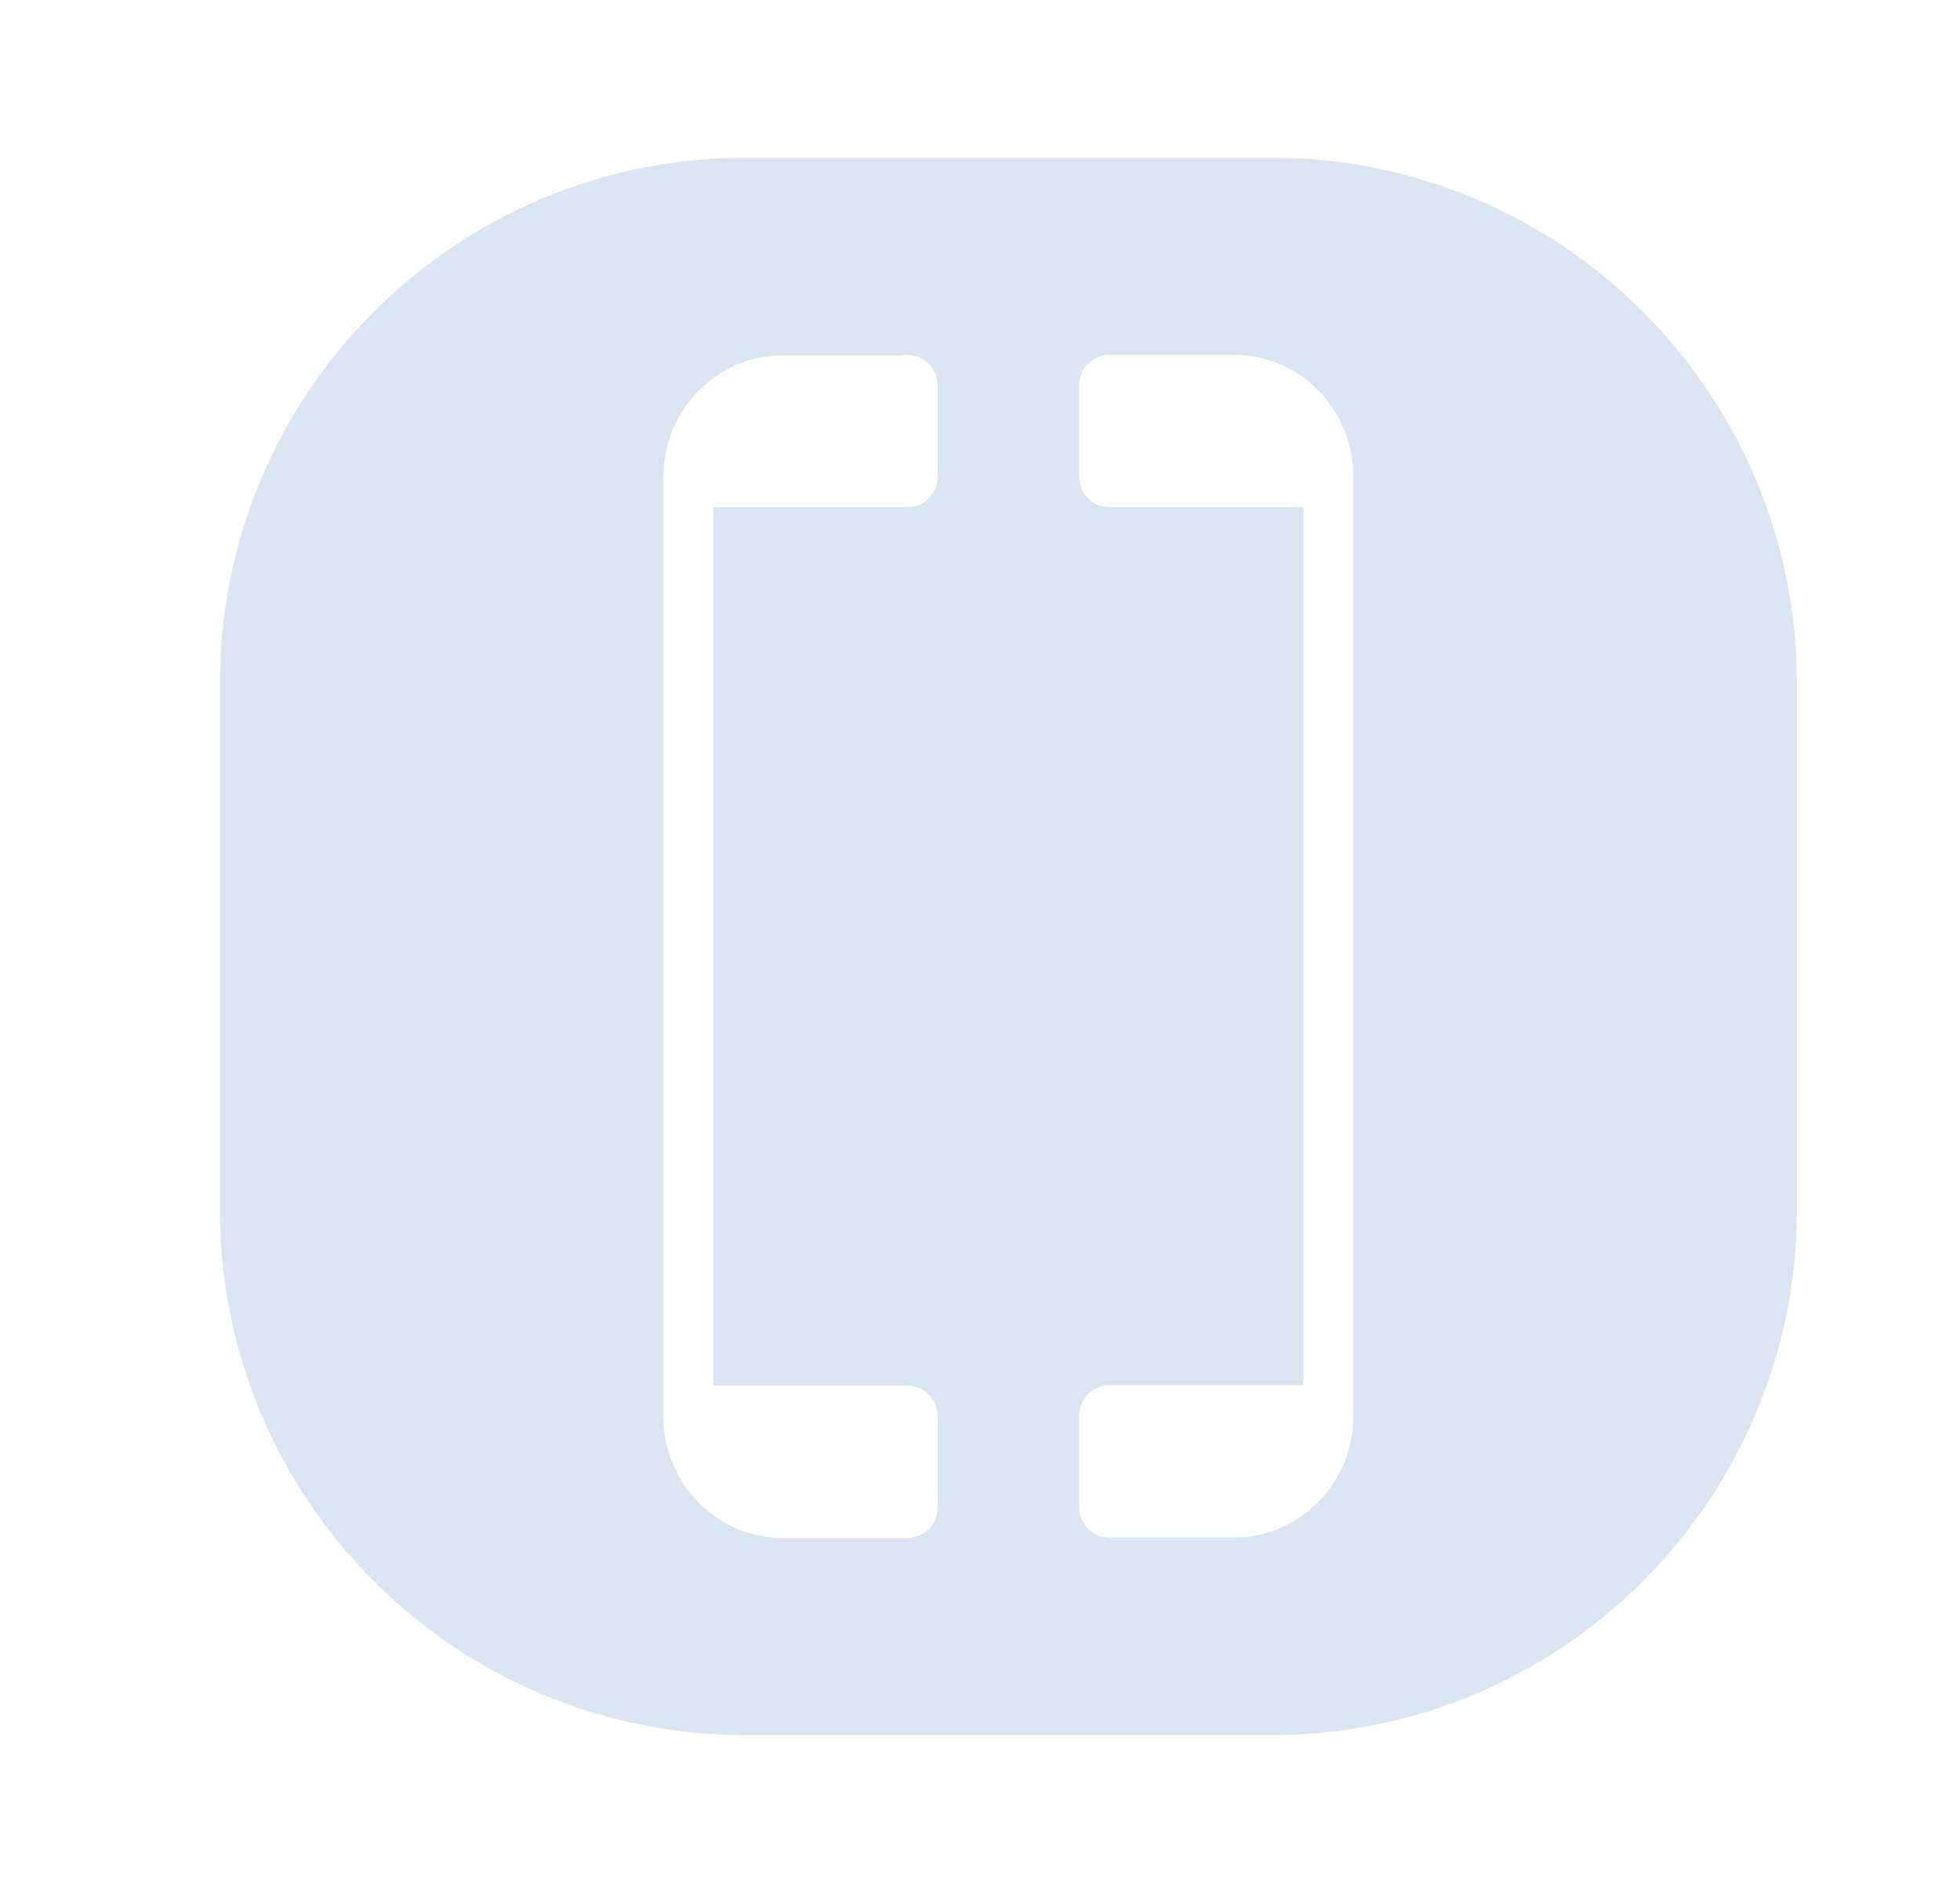 <svg width="29" height="28" viewBox="0 0 29 28" fill="none" xmlns="http://www.w3.org/2000/svg">
<g id="Viettelpay">
<path id="Subtract" fill-rule="evenodd" clip-rule="evenodd" d="M11.031 2.333C6.735 2.333 3.253 5.816 3.253 10.111V17.889C3.253 22.185 6.735 25.667 11.031 25.667H18.809C23.104 25.667 26.587 22.185 26.587 17.889V10.111C26.587 5.816 23.104 2.333 18.809 2.333H11.031ZM20.024 7.05C20.024 6.059 19.238 5.25 18.26 5.25H16.41C16.165 5.25 15.967 5.452 15.967 5.702V7.05C15.967 7.299 16.165 7.502 16.41 7.502H19.284V20.492H16.41C16.165 20.492 15.967 20.694 15.967 20.944V22.292C15.967 22.541 16.165 22.743 16.41 22.743H18.26C19.231 22.743 20.024 21.941 20.024 20.944V7.05ZM13.873 5.702C13.873 5.452 13.674 5.25 13.43 5.25V5.257H11.58C10.609 5.257 9.816 6.059 9.816 7.057V20.95C9.816 21.941 10.602 22.75 11.58 22.75H13.43C13.674 22.75 13.873 22.548 13.873 22.299V20.95C13.873 20.701 13.674 20.499 13.43 20.499H10.556V7.502H13.43C13.674 7.502 13.873 7.299 13.873 7.05V5.702Z" fill="#DAE5F2"/>
</g>
</svg>
